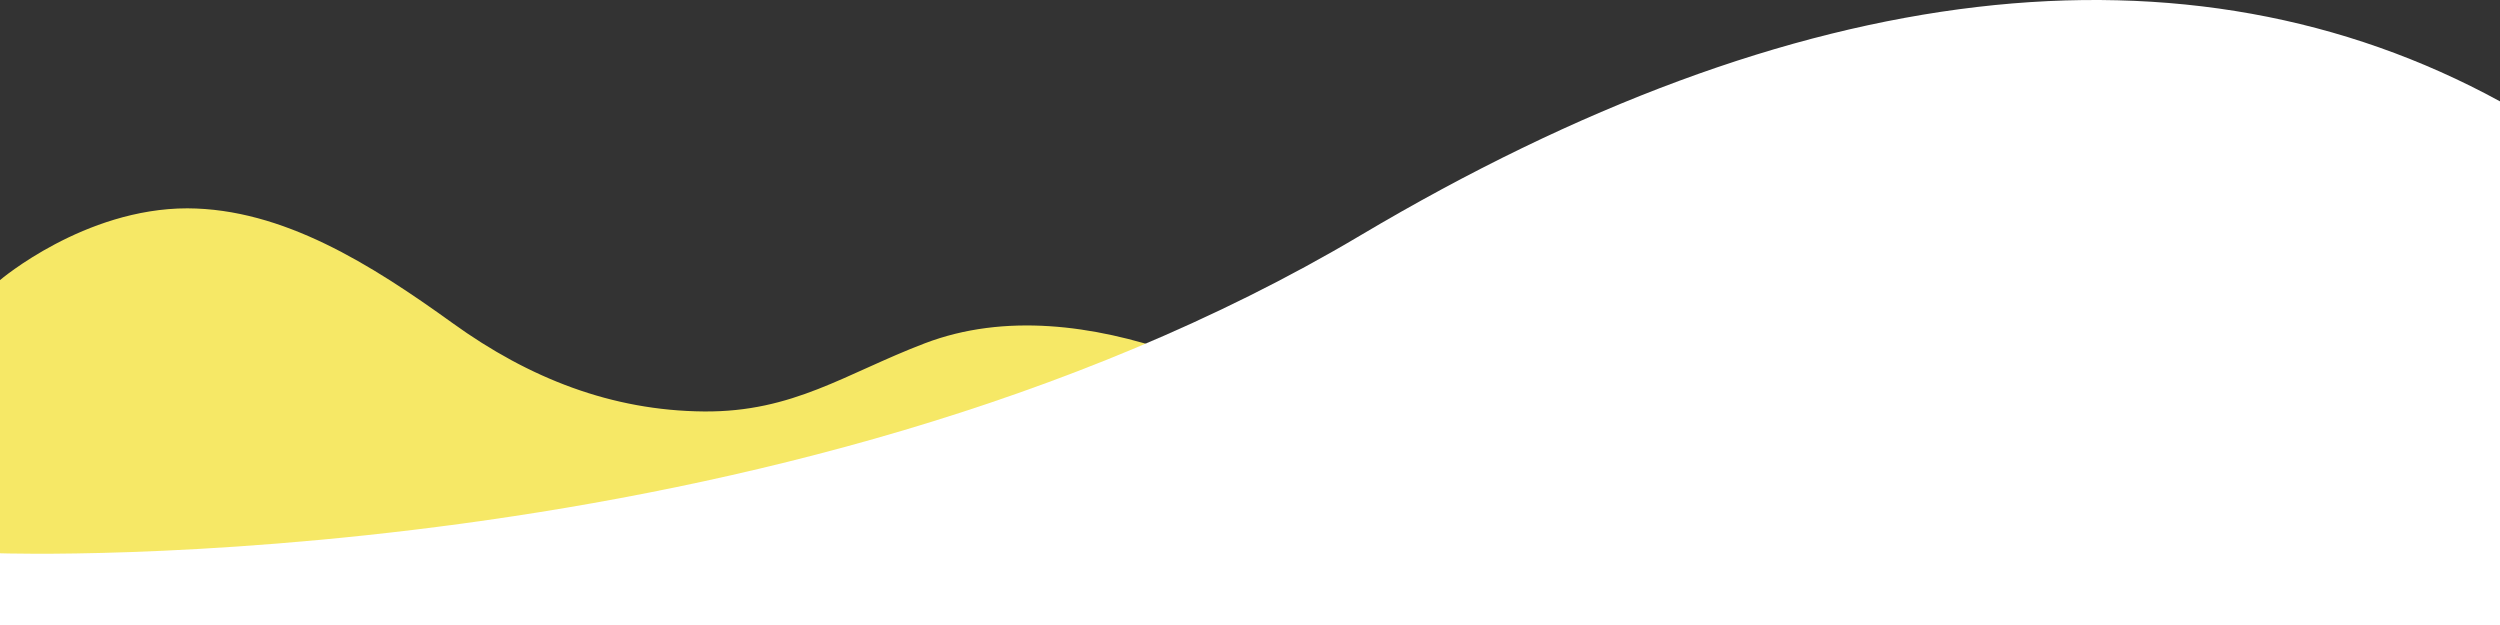 <svg width="1440" height="360" fill="none" xmlns="http://www.w3.org/2000/svg"><rect width="100%" height="100%" fill="#333333" stroke="none"/><path d="M1440 359.997H0V161.333s48.5-41.334 107.94-41.334c54.93.22 105.62 32.154 152.81 66.157 44 31.714 91.56 50.403 144.75 50.844 51.43.428 81.35-21.761 127.13-39.233 46.21-17.631 97.49-10.486 143.33 5.298 35.72 12.297 70.32 29.353 106.44 39.728 104.84 30.1 201.7-49.59 306.58-37.795 64.63 7.268 124.36 50.337 189.21 53.457 69.21 3.328 113.44-40.07 161.81-91.79v193.334-.002z" fill="#F6E866"/><path d="M783.5 135.645c252-149.661 476.5-175.576 656.5-77.26V360H0v-41.312s449.5 15.317 783.5-183.043z" fill="#fff"/></svg>